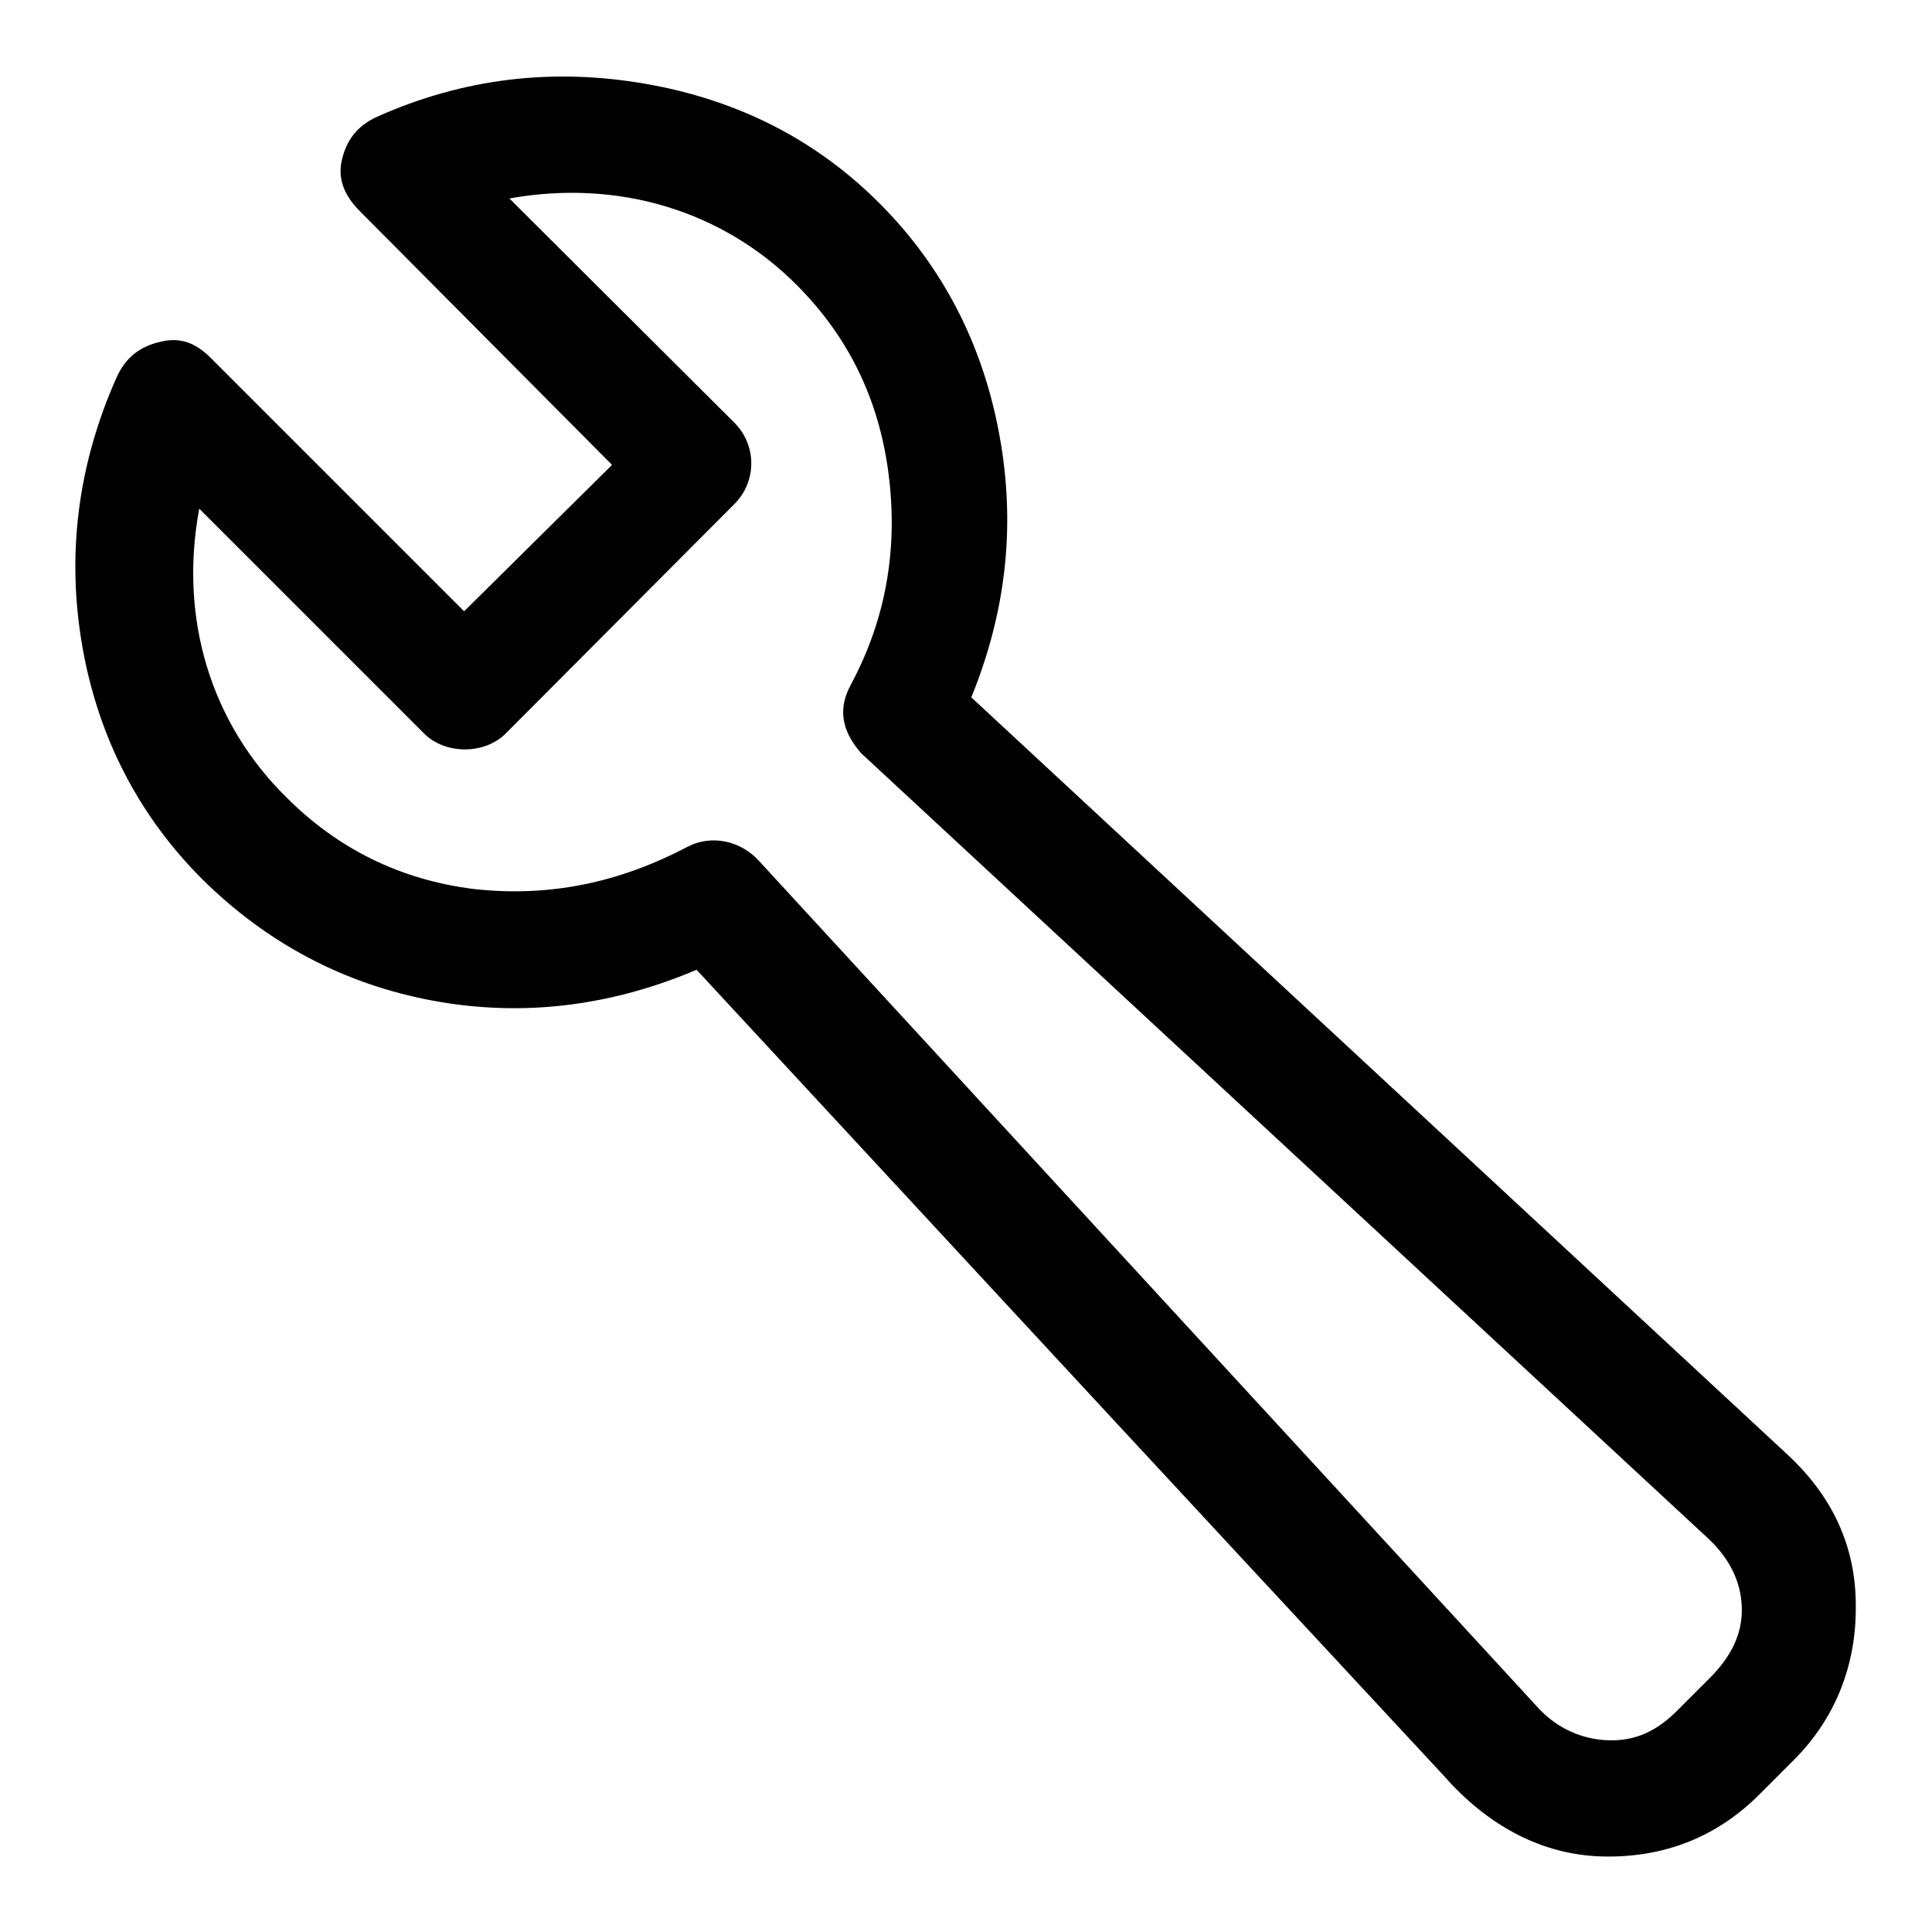 <?xml version="1.0" encoding="utf-8"?>
<!-- Svg Vector Icons : http://www.onlinewebfonts.com/icon -->
<!DOCTYPE svg PUBLIC "-//W3C//DTD SVG 1.1//EN" "http://www.w3.org/Graphics/SVG/1.1/DTD/svg11.dtd">
<svg version="1.1" xmlns="http://www.w3.org/2000/svg" xmlns:xlink="http://www.w3.org/1999/xlink" x="0px" y="0px" viewBox="0 0 256 256" enable-background="new 0 0 256 256" xml:space="preserve">
<g><g><g><path fill="#000000" d="M236.7,192.6l-108-100.2c4.7-11.5,5.9-23.1,3.7-34.9c-2.2-11.9-7.5-22.2-15.9-30.6c-8.5-8.5-18.9-13.7-31-15.8c-12.1-2.1-24-0.8-35.6,4.4c-2.6,1.2-4,3.1-4.6,5.7c-0.6,2.6,0.4,4.8,2.4,6.8l33.4,33.6L61.5,81L28,47.5c-2-2-4-2.9-6.8-2.2c-2.6,0.6-4.5,2-5.7,4.6c-5.2,11.6-6.7,23.6-4.6,35.7c2.1,12.1,7.5,22.5,15.9,30.9c8.5,8.4,18.7,13.9,30.6,16.1c11.9,2.2,23.6,0.7,34.9-4.1l50.2,54.2c32.8,35.4,49.6,53.4,50,53.9c5.7,5.9,12.5,9.3,20.2,9.4c7.9,0.1,14.8-2.6,20.4-8.2l4.6-4.6c5.5-5.5,8.3-12.6,8.2-20.5C245.9,204.9,242.8,198.2,236.7,192.6z M226.8,222.1l-4.6,4.6c-2.5,2.5-5.3,4-9,3.9c-3.6-0.1-6.8-1.6-9.2-4.1L100.5,114c-2.3-2.5-6.1-3.5-9.4-1.8c-9.1,4.8-18.4,6.7-28.3,5.6c-9.7-1.2-18-5.3-24.8-12.1c-10.1-9.9-14.3-23.8-11.6-38.3l29.8,29.8c2.8,2.8,8,2.8,10.8,0l30.3-30.4c3-3,3-7.8,0-10.8L67.5,26.3c14.4-2.6,28.4,1.6,38.3,11.7c6.6,6.7,10.6,14.8,11.9,24.5c1.3,9.7-0.1,19.2-5,28.3c-1.6,3-1.3,5.9,1.4,9l112.4,104.2c2.7,2.6,4.2,5.6,4.3,9C230.9,216.7,229.2,219.6,226.8,222.1z"/></g><g></g><g></g><g></g><g></g><g></g><g></g><g></g><g></g><g></g><g></g><g></g><g></g><g></g><g></g><g></g></g></g>
</svg>